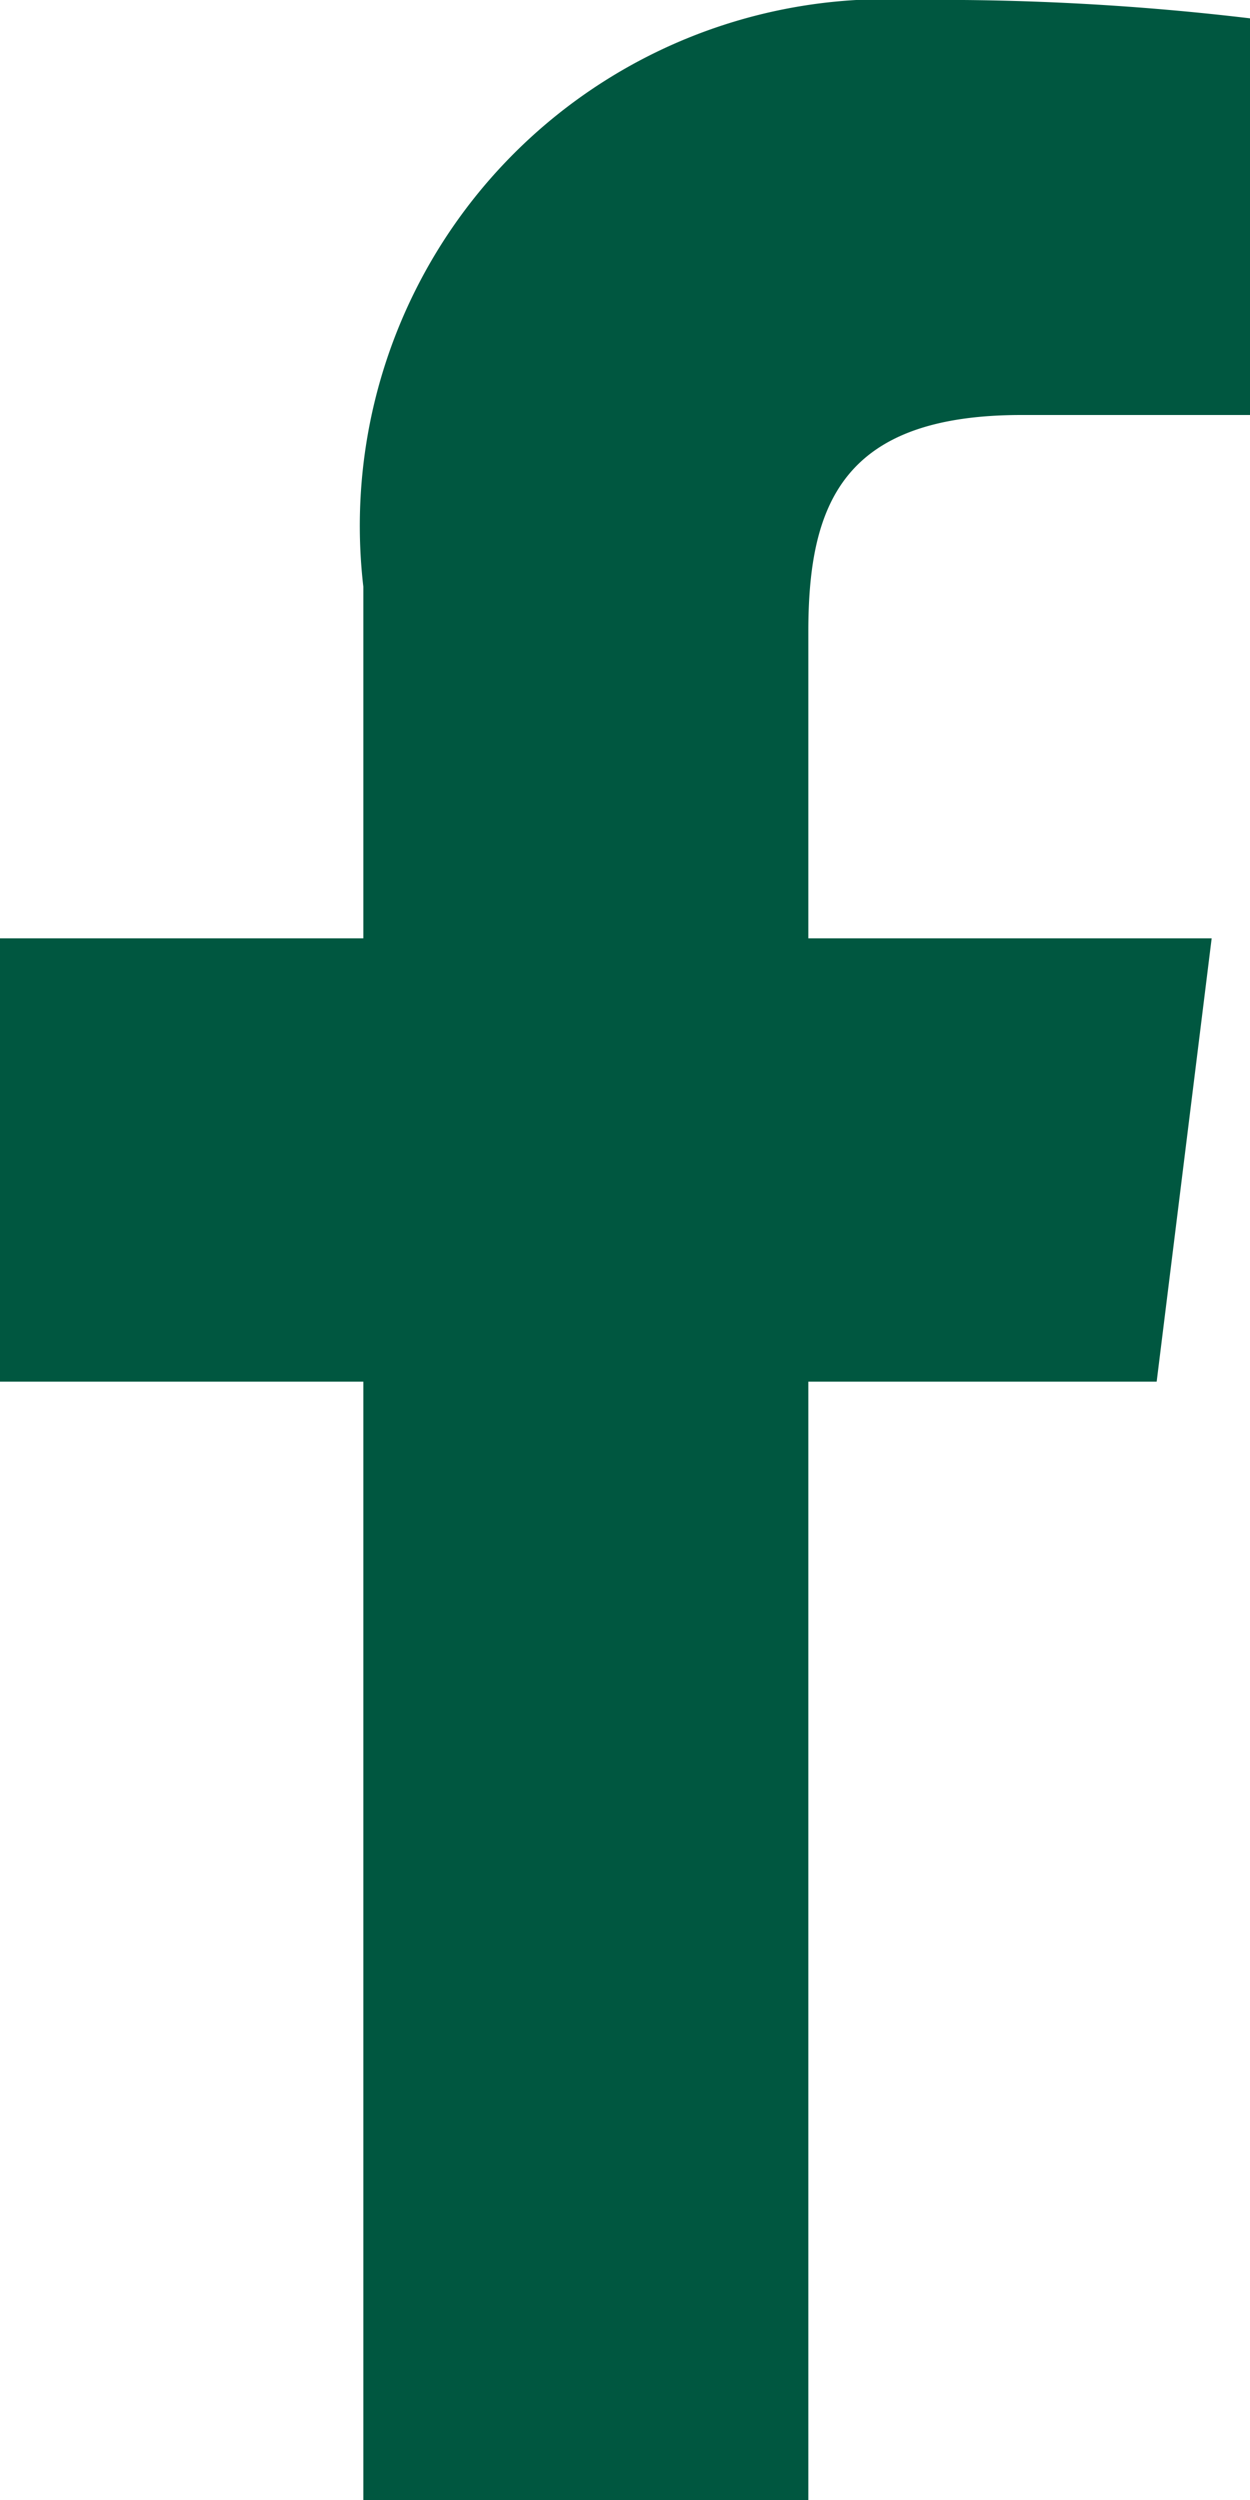 <svg xmlns="http://www.w3.org/2000/svg" width="7.5" height="15" viewBox="0 0 7.5 15">
<defs>
  <style>
    .cls-1 {
      fill: #005740;
    }
  </style>
</defs>
<path class="cls-1" d="M6.13,2.49H7.5V.11a15.71,15.71,0,0,0-2-.11A3.16,3.16,0,0,0,2.18,3.52V5.63H0V8.29H2.18V15H4.85V8.29H6.94l.33-2.66H4.85V3.79c0-.77.21-1.3,1.28-1.3Z"/>
</svg>
